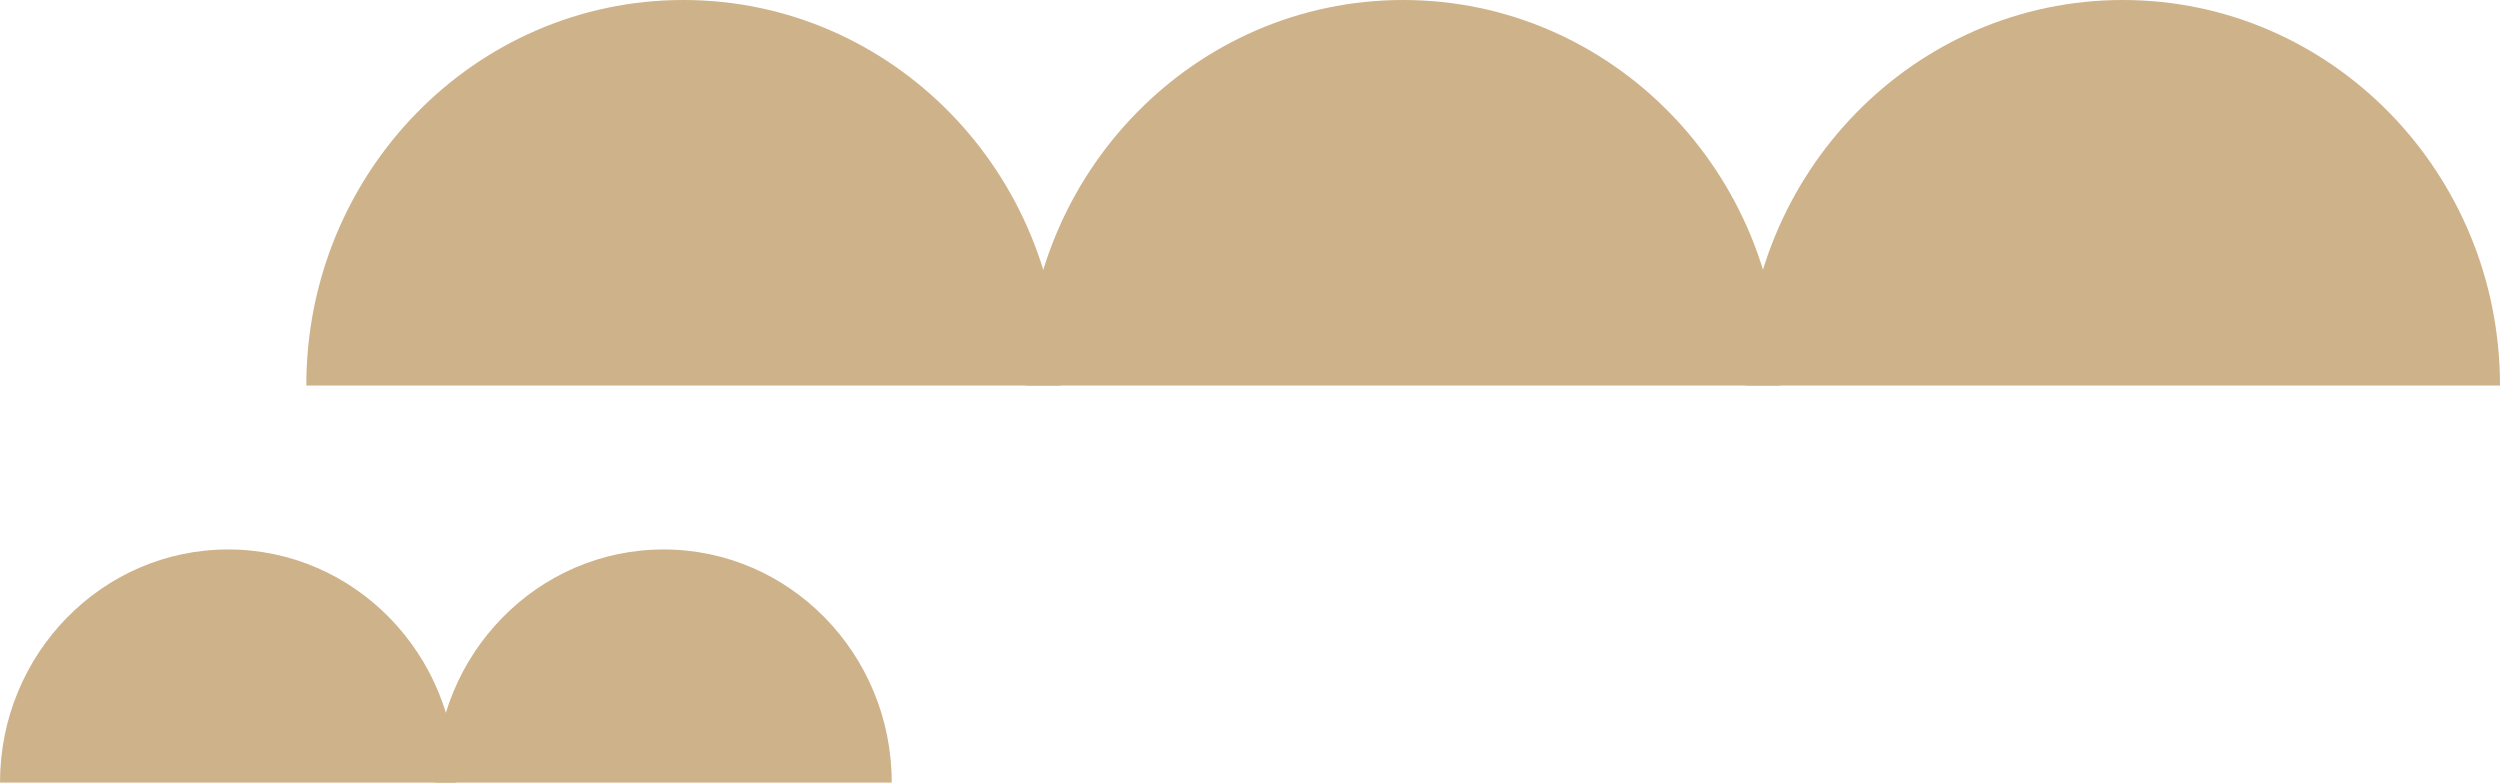 <?xml version="1.0" encoding="UTF-8"?>
<svg xmlns="http://www.w3.org/2000/svg" viewBox="0 0 230 72">
  <defs>
    <style>
      .cls-1 {
        fill: #ceb28a;
      }
    </style>
  </defs>
  <g>
    <g>
      <g>
        <path class="cls-1" d="M41.98,72c0-11.85-9.4-21.45-20.99-21.45-11.59,0-20.99,9.61-20.99,21.45h41.98Z"/>
        <path class="cls-1" d="M82.04,72c0-11.85-9.4-21.45-20.99-21.45-11.59,0-20.99,9.61-20.99,21.45h41.98Z"/>
      </g>
      <g>
        <path class="cls-1" d="M97.57,35.47C97.57,15.88,82.04,0,62.87,0S28.18,15.88,28.18,35.47h69.4Z"/>
        <path class="cls-1" d="M163.79,35.47C163.79,15.88,148.25,0,129.09,0c-19.16,0-34.7,15.88-34.7,35.47h69.4Z"/>
        <path class="cls-1" d="M230,35.47c0-19.59-15.54-35.47-34.7-35.47s-34.7,15.88-34.7,35.47h69.4Z"/>
      </g>
    </g>
  </g>
</svg>
